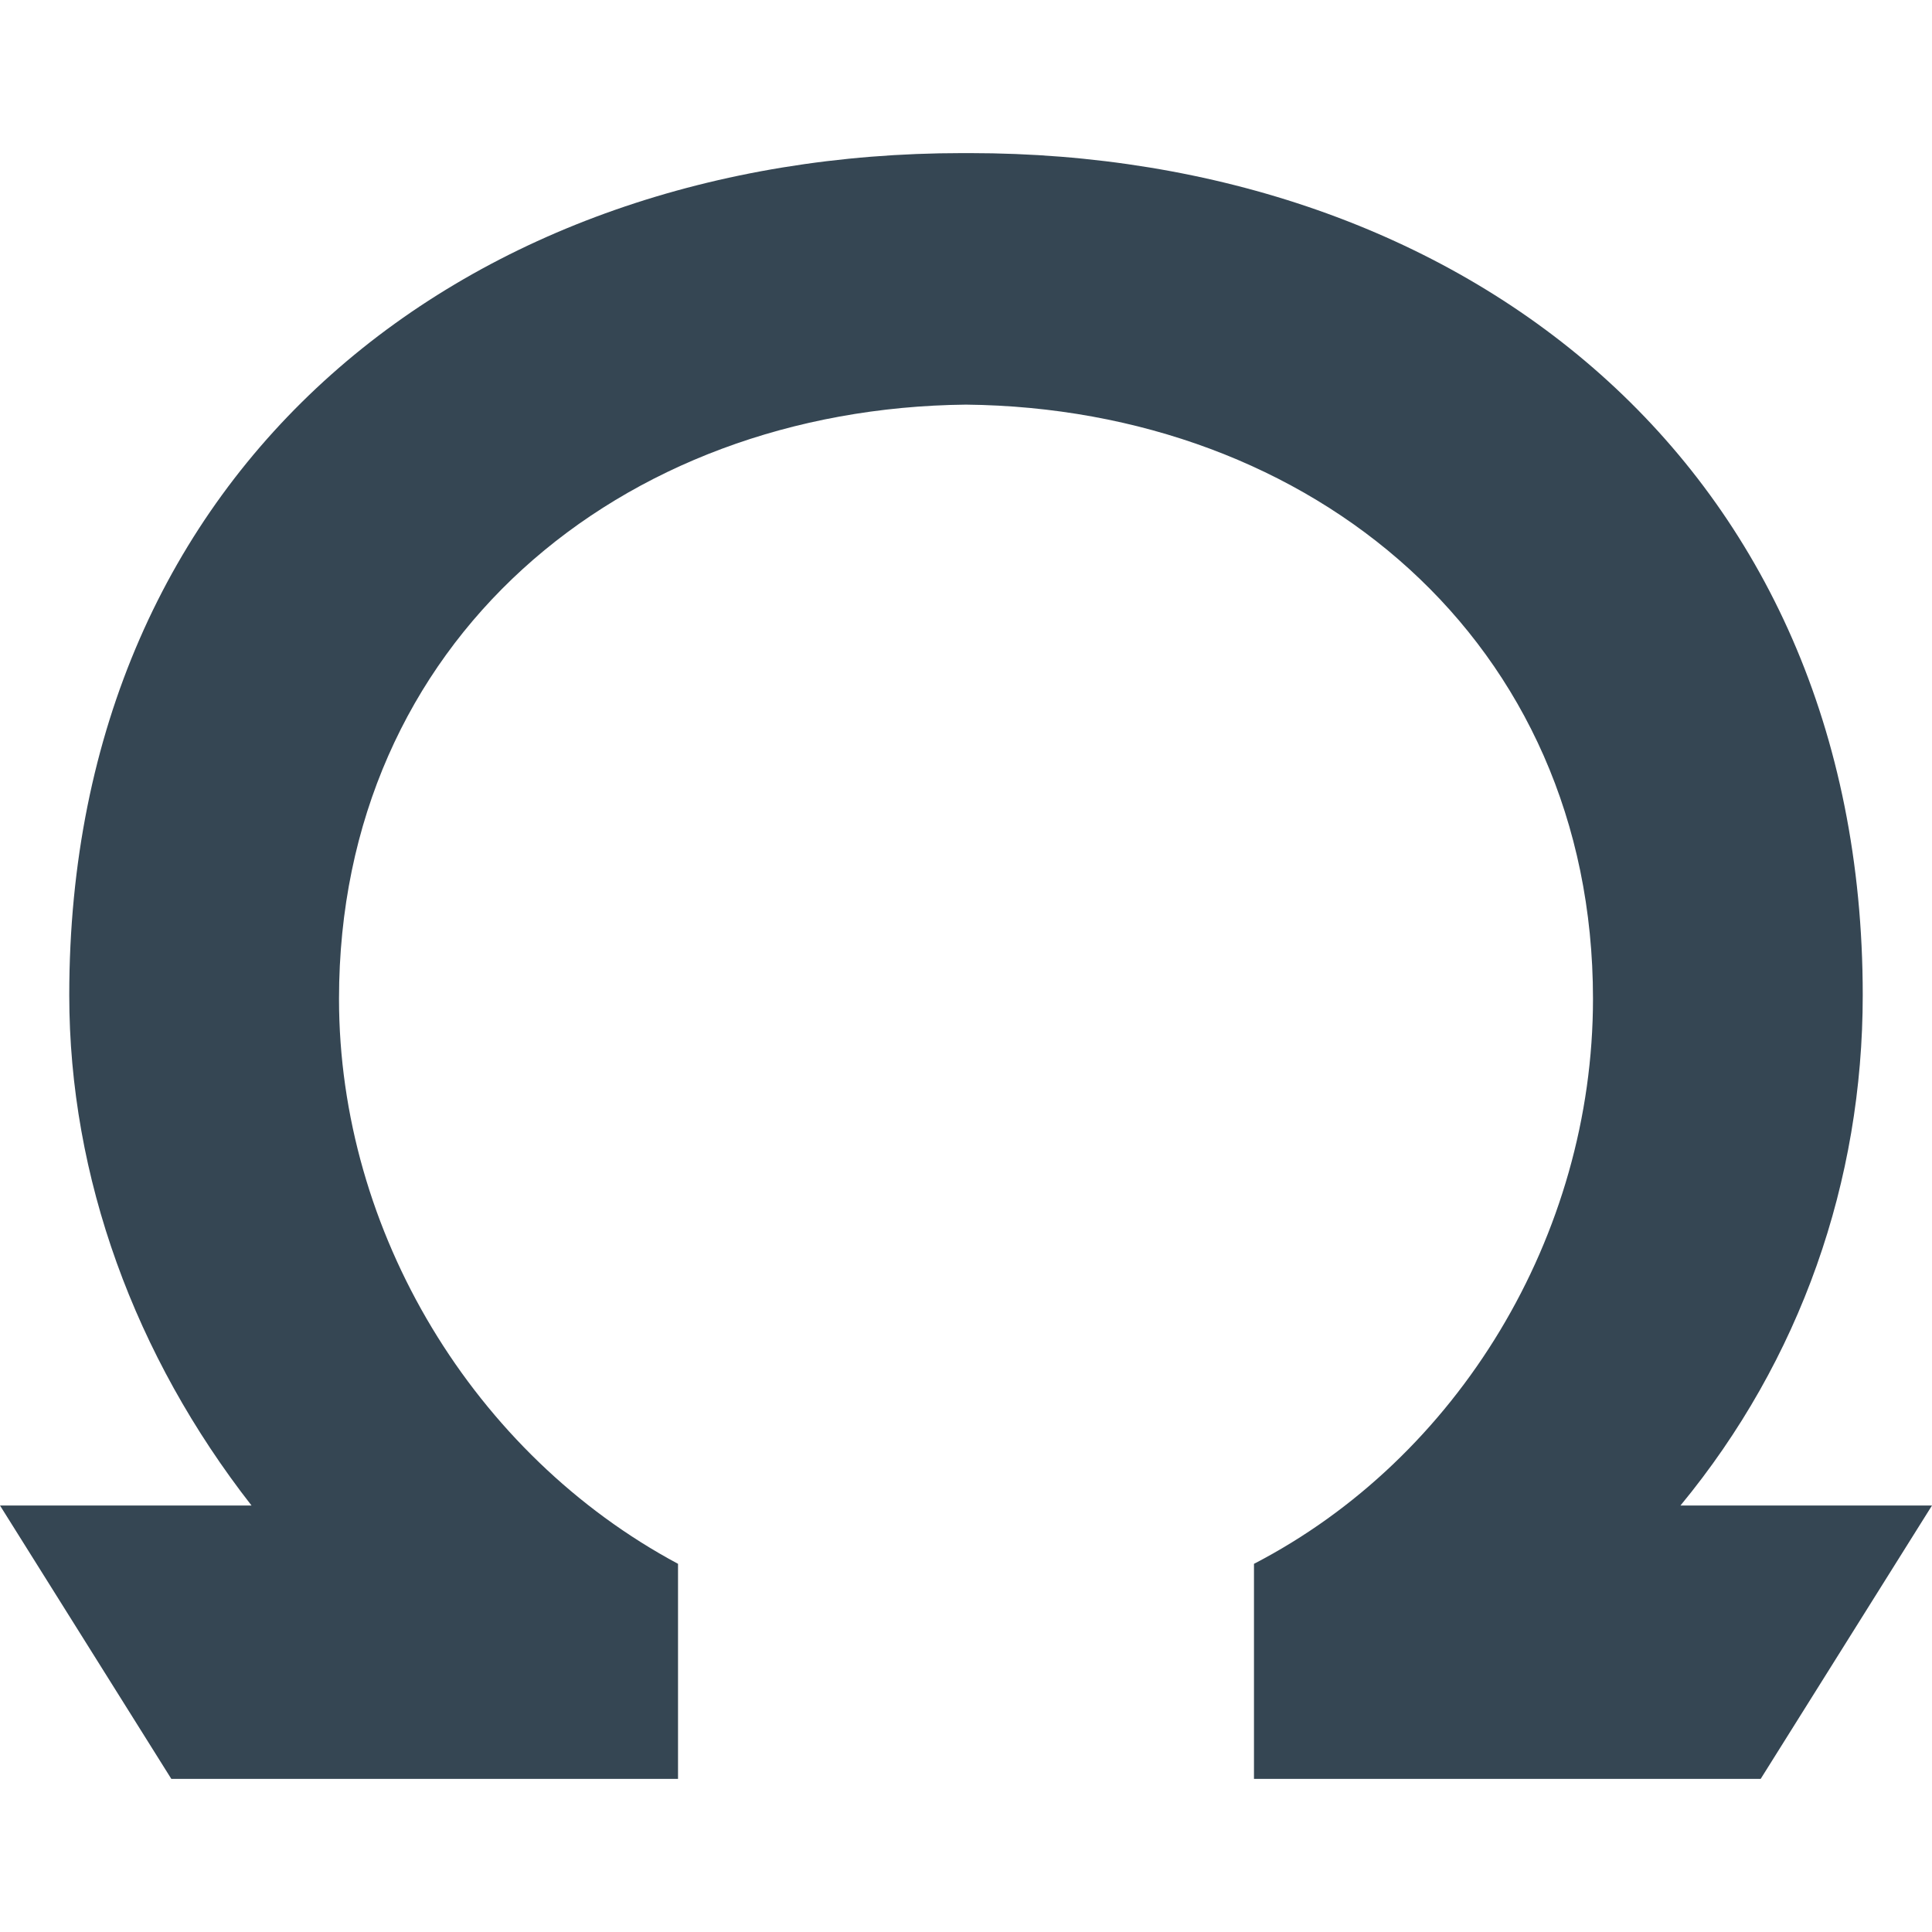 <svg xmlns="http://www.w3.org/2000/svg" version="1.1" xmlns:xlink="http://www.w3.org/1999/xlink" xmlns:svgjs="http://svgjs.com/svgjs" width="53" height="53"><svg xmlns="http://www.w3.org/2000/svg" xml:space="preserve" style="enable-background:new 0 0 53 53" viewBox="0 0 53 53"><path d="M46.1 41.3c3.3-4 5-8.9 5-14 0-14.6-11-23.1-24.5-23.1h-.2c-13.5 0-24.5 8.5-24.5 23.1 0 5 1.8 9.9 5 14H0l4.7 7.5h13.9v-5.9c-5.6-3-9.3-9.1-9.3-15.5 0-9.8 7.7-16.2 17.2-16.3 9.5.1 17.2 6.5 17.2 16.3 0 6.5-3.7 12.6-9.3 15.5v5.9h13.9l4.7-7.5h-6.9z" style="fill:#354653"></path></svg><style>@media (prefers-color-scheme: light) { :root { filter: none; } }
@media (prefers-color-scheme: dark) { :root { filter: contrast(0.833) brightness(1.7); } }
</style></svg>